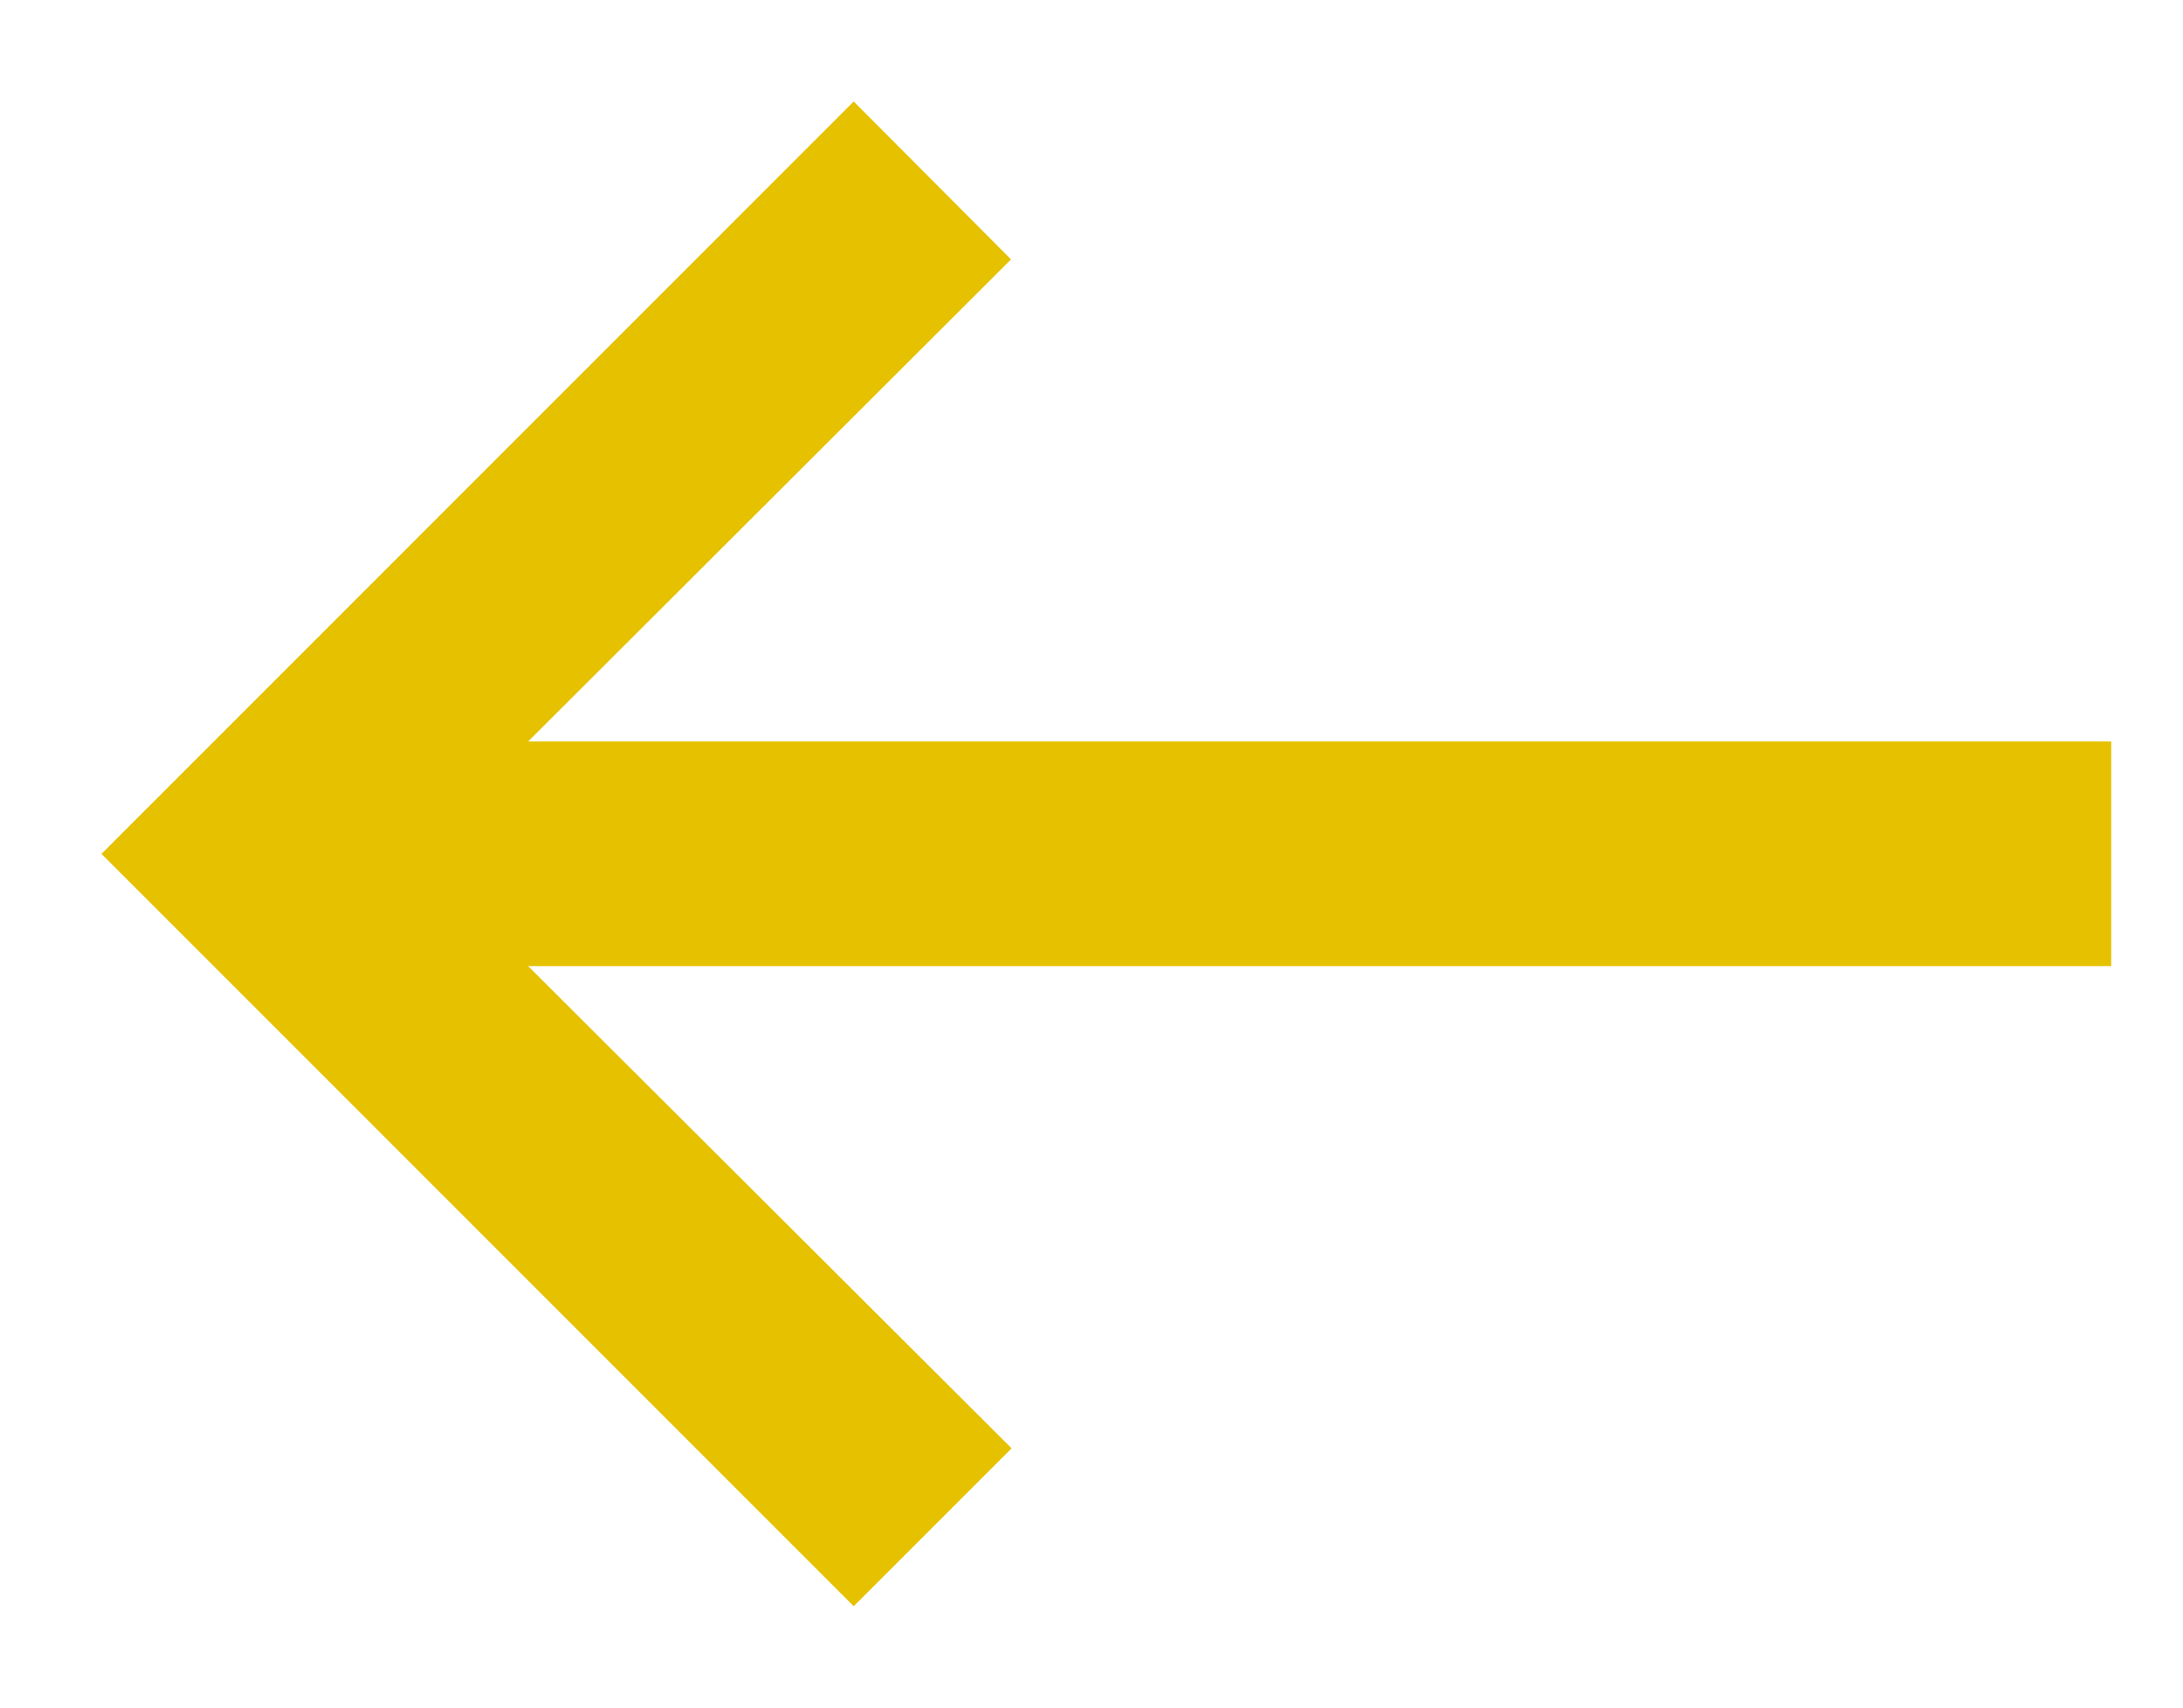 <svg xmlns="http://www.w3.org/2000/svg" width="15.207" height="11.895" viewBox="0 0 15.207 11.895">
  <path id="パス_13829" data-name="パス 13829" d="M5.24,0,0,5.241l5.24,5.241,1.1-1.1L2.972,6.023H14V4.458H2.972L6.336,1.1Z" transform="translate(0.707 0.707)" fill="#e5c100" stroke="rgba(0,0,0,0)" stroke-width="1"/>
</svg>

